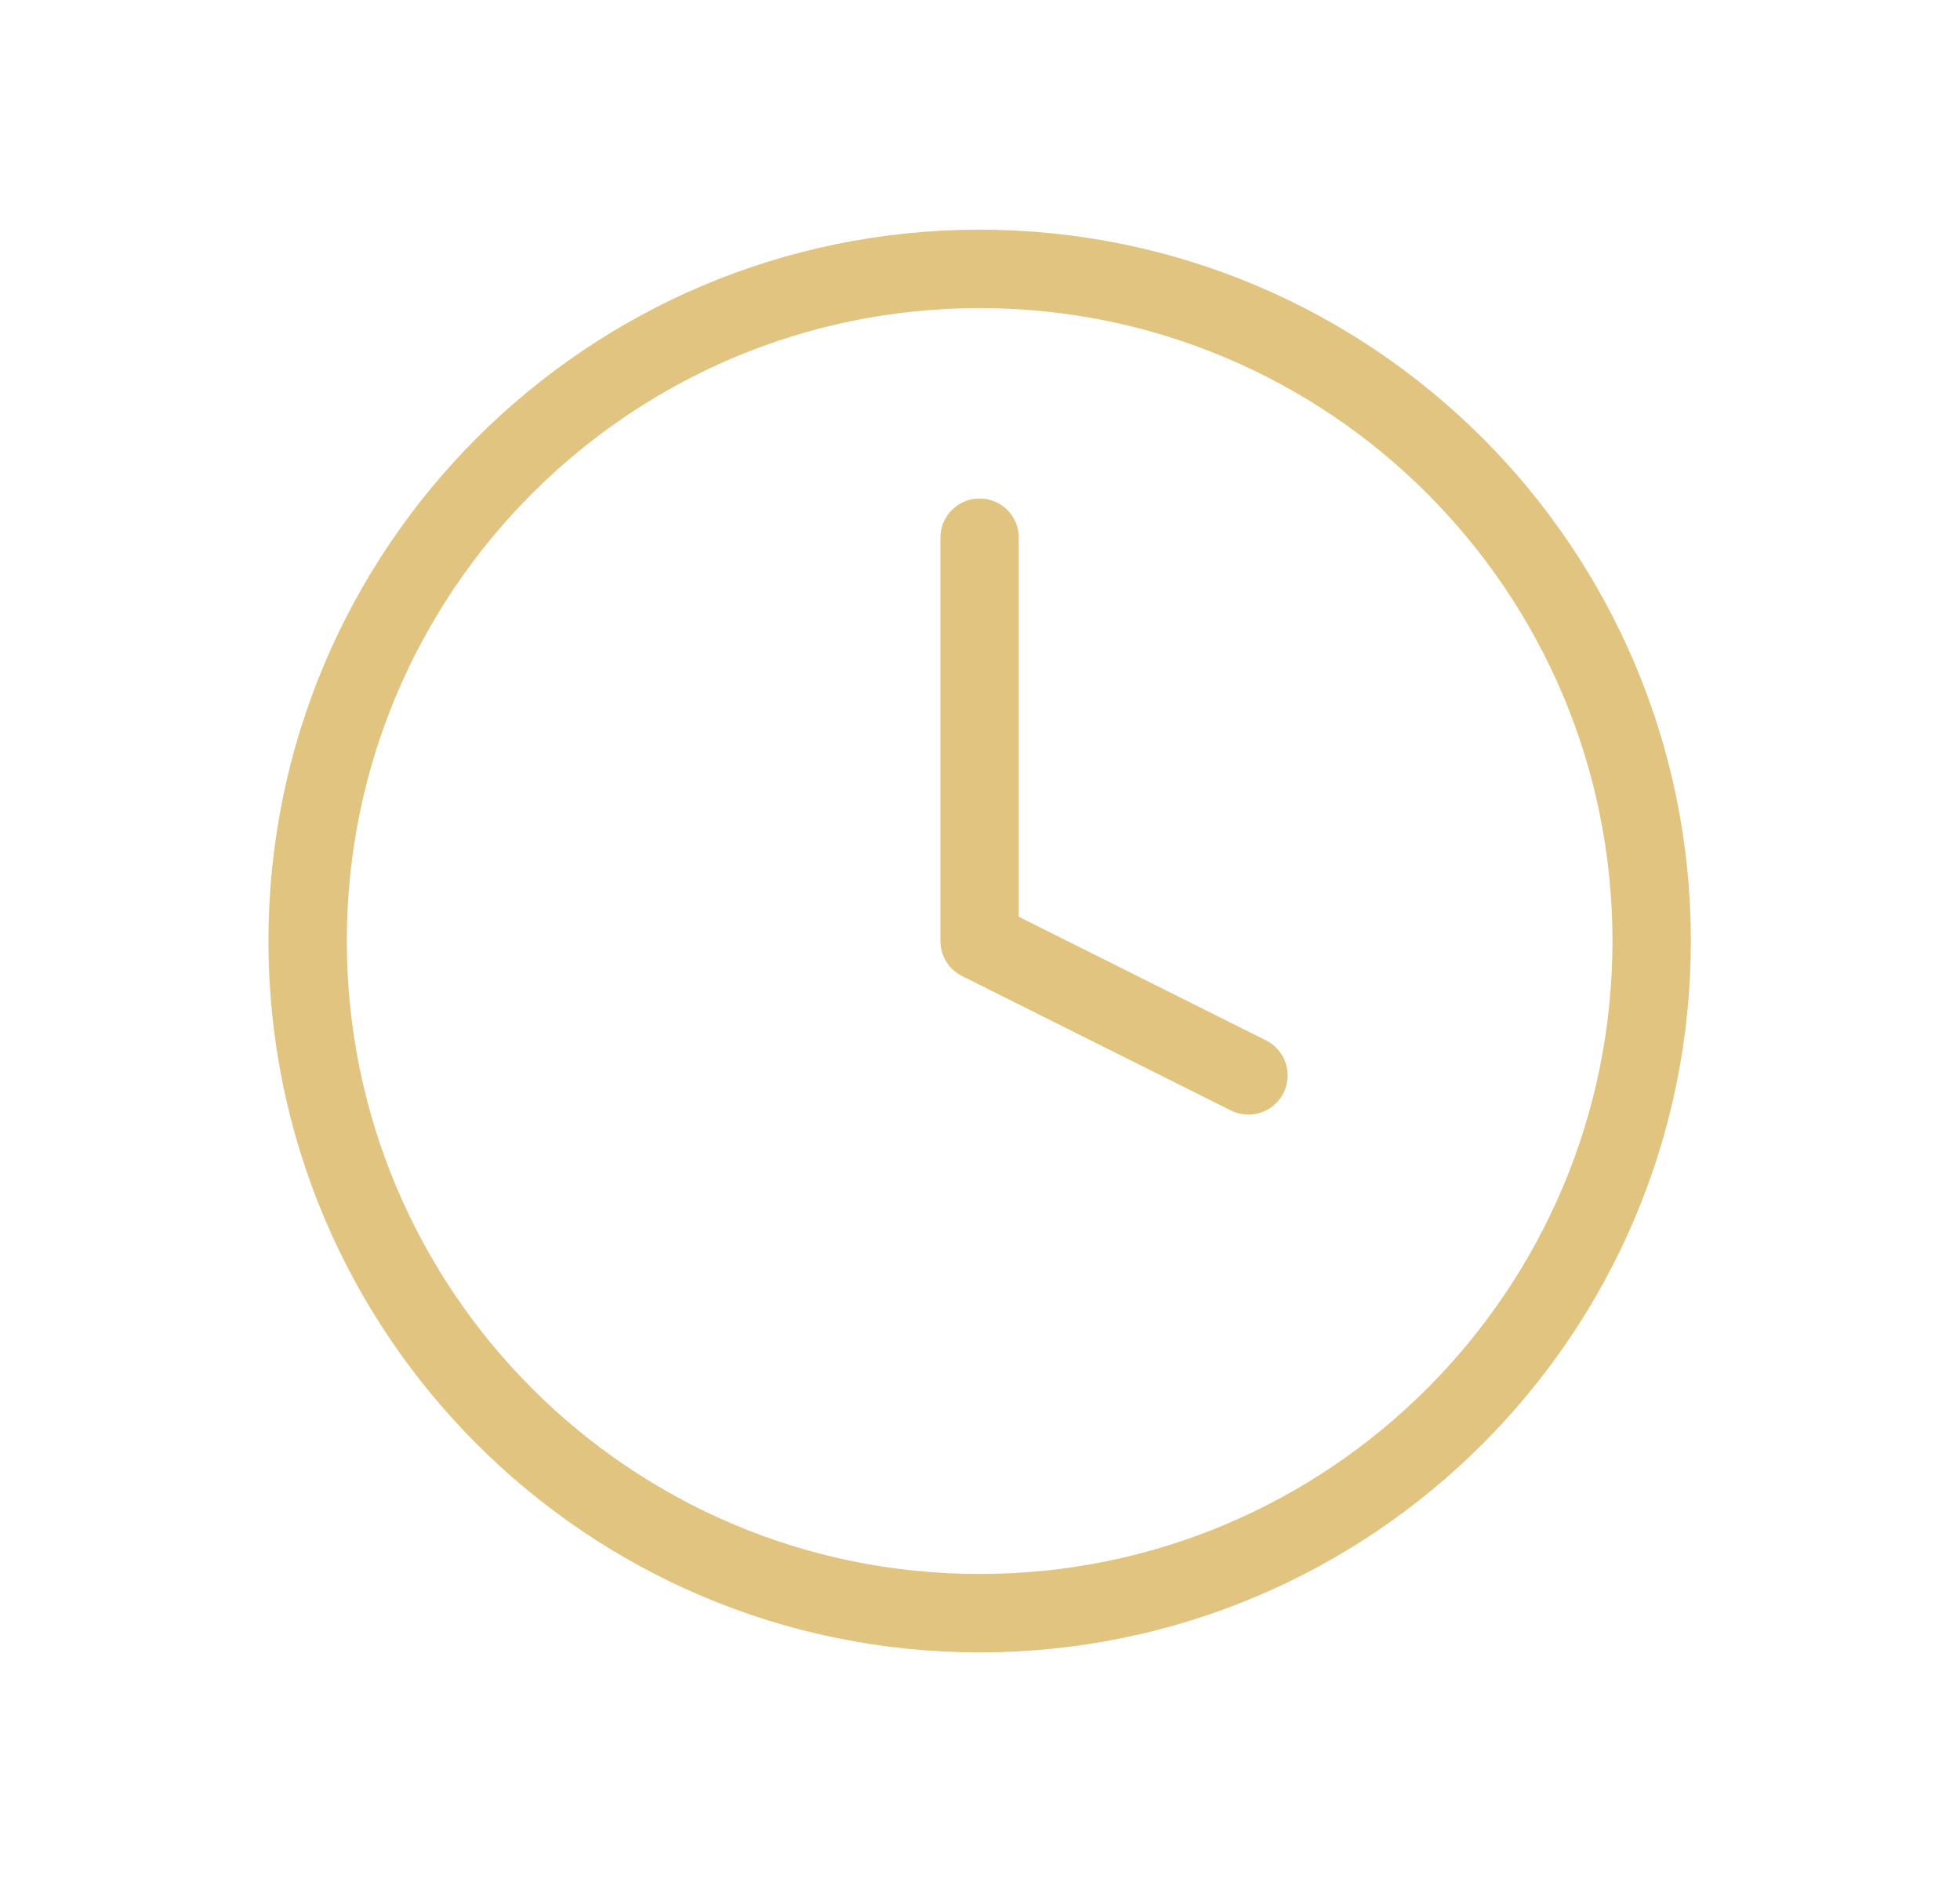 <?xml version="1.0" encoding="UTF-8"?> <svg xmlns="http://www.w3.org/2000/svg" width="25" height="24" viewBox="0 0 25 24" fill="none"><path d="M12.495 6.857V12L15.924 13.714M21.067 12C21.067 16.734 17.229 20.572 12.495 20.572C7.761 20.572 3.924 16.734 3.924 12C3.924 7.266 7.761 3.429 12.495 3.429C17.229 3.429 21.067 7.266 21.067 12Z" stroke="#E2C481" stroke-linecap="round" stroke-linejoin="round"></path></svg> 